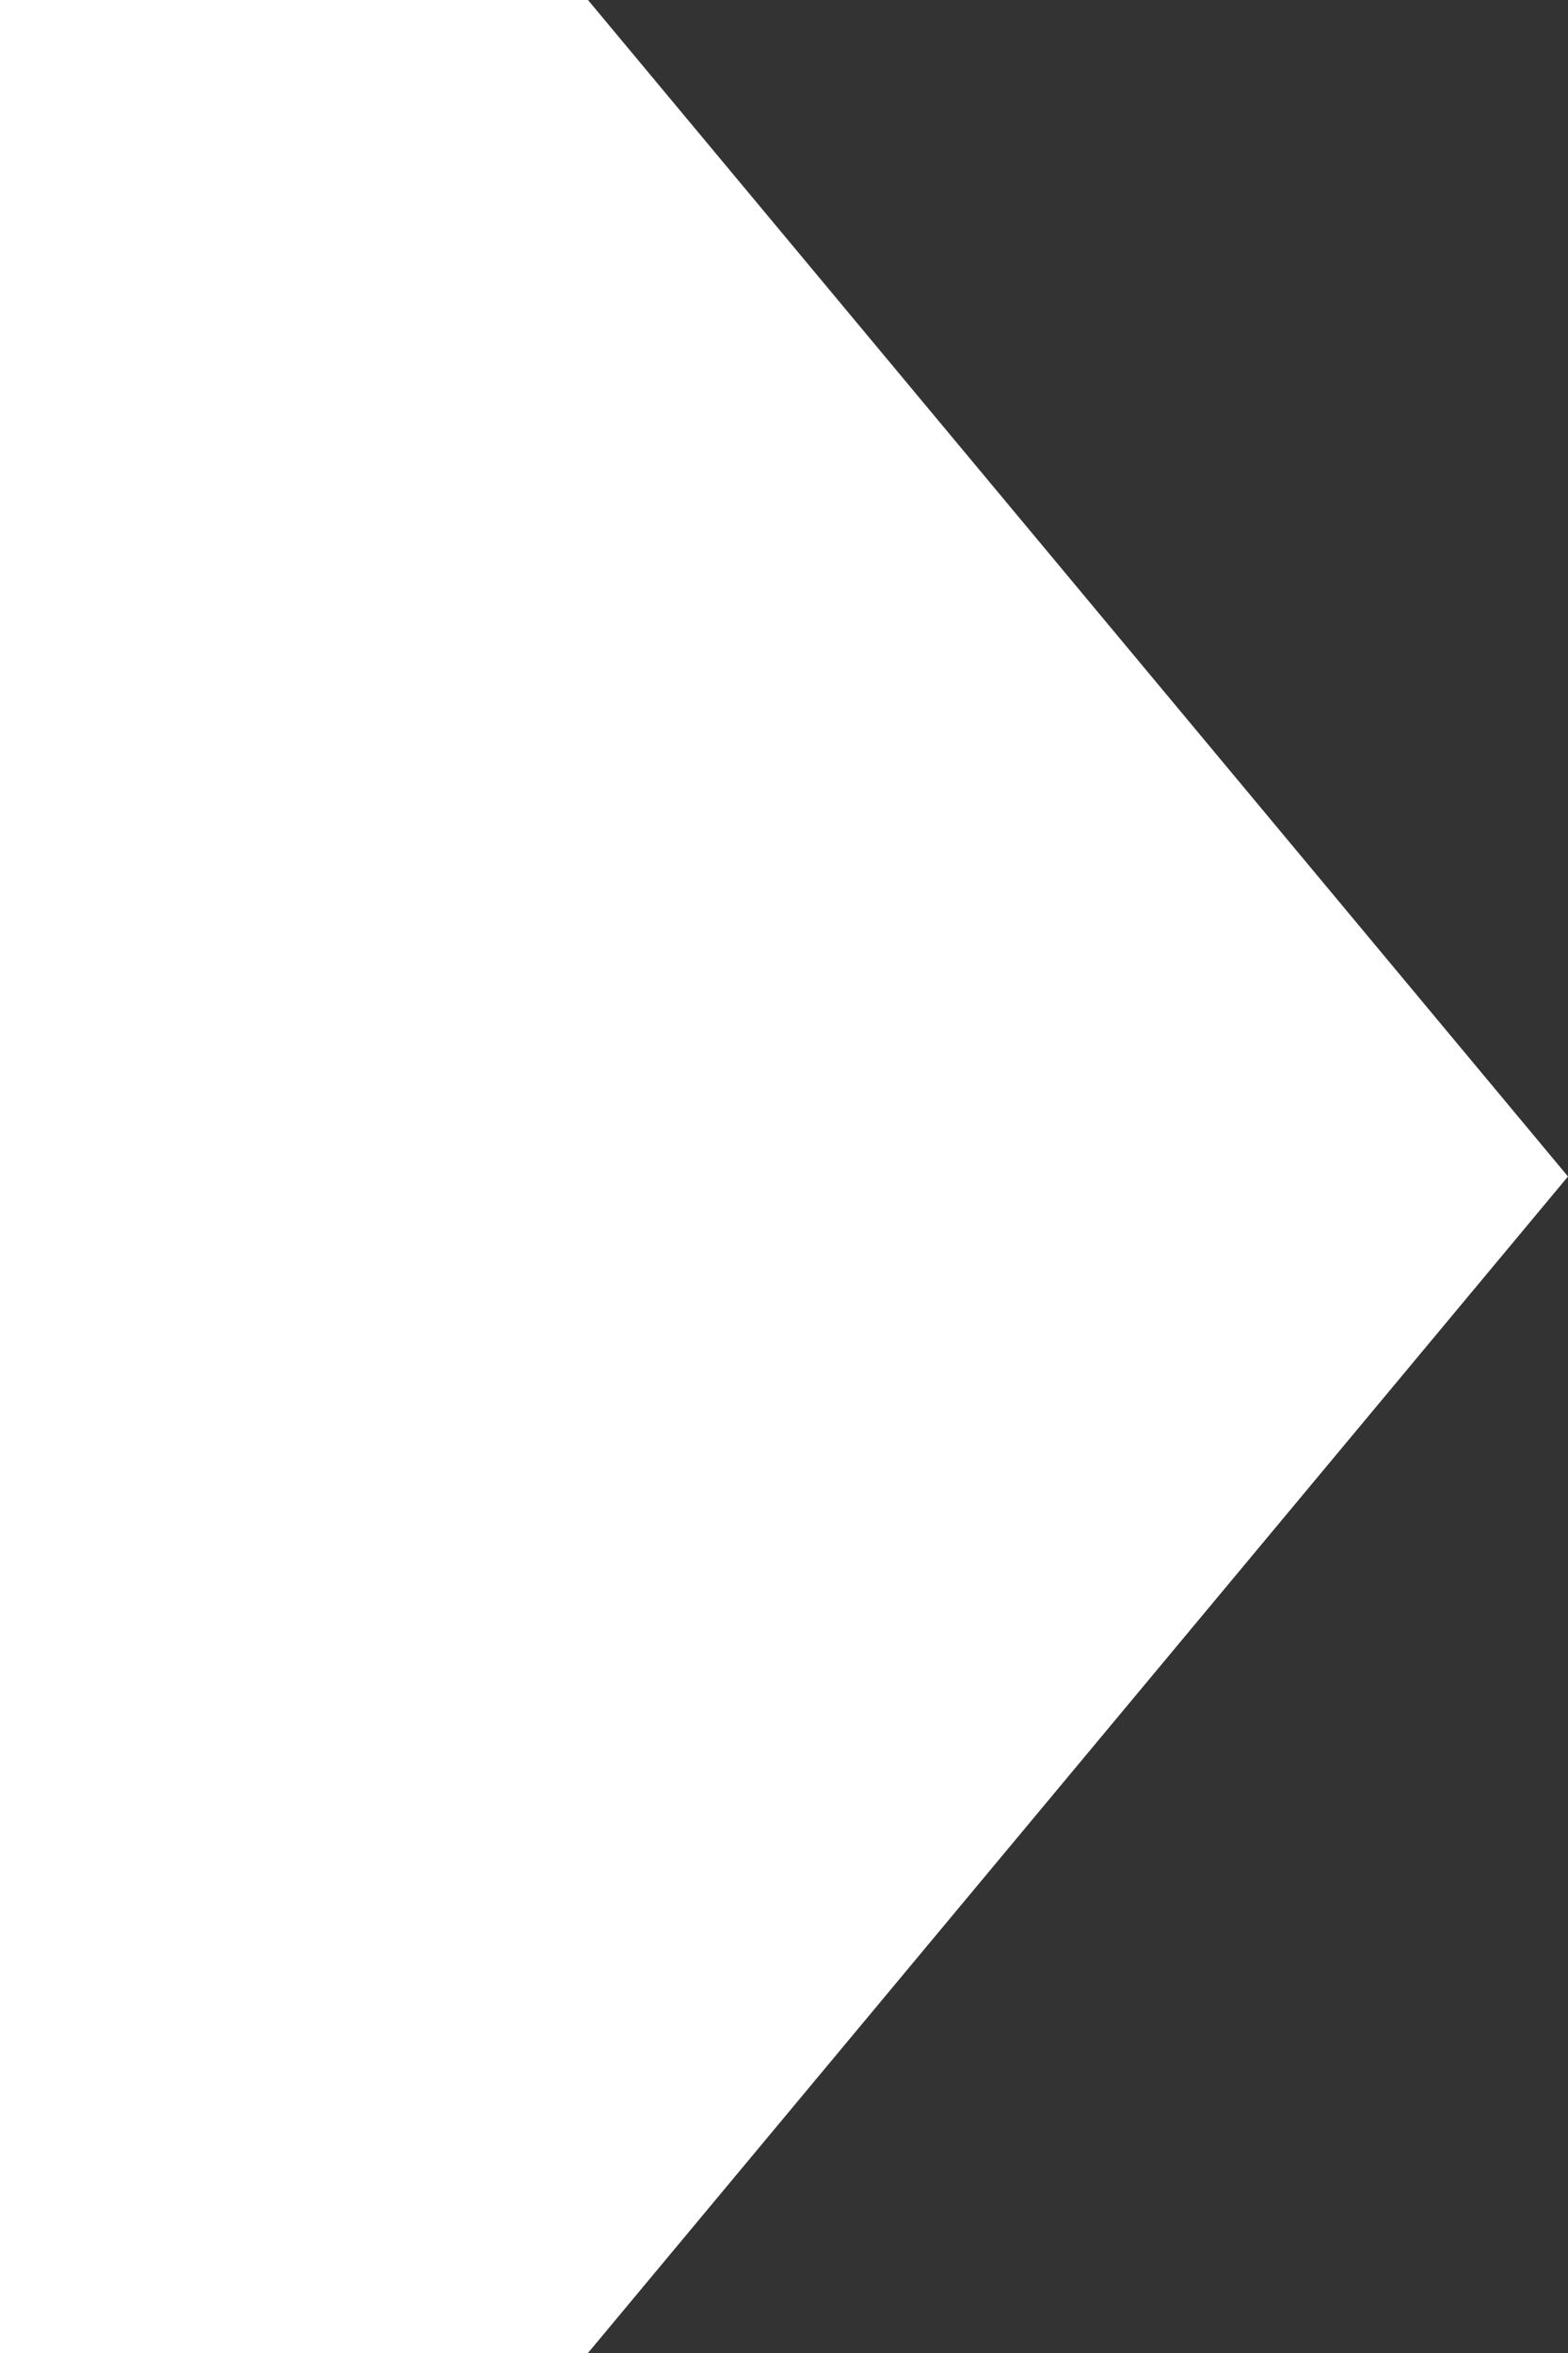 <?xml version="1.0" encoding="UTF-8"?><svg id="_イヤー_2" xmlns="http://www.w3.org/2000/svg" viewBox="0 0 32 48"><rect x="0" y="0" width="32" height="48" fill="#333333" stroke="none"/><defs><style>.cls-1{fill:#fff;}</style></defs><g id="_イヤー_1-2"><polygon id="_方形_198" class="cls-1" points="0 0 12 0 32 24 12 48 0 48 0 0"/></g></svg>